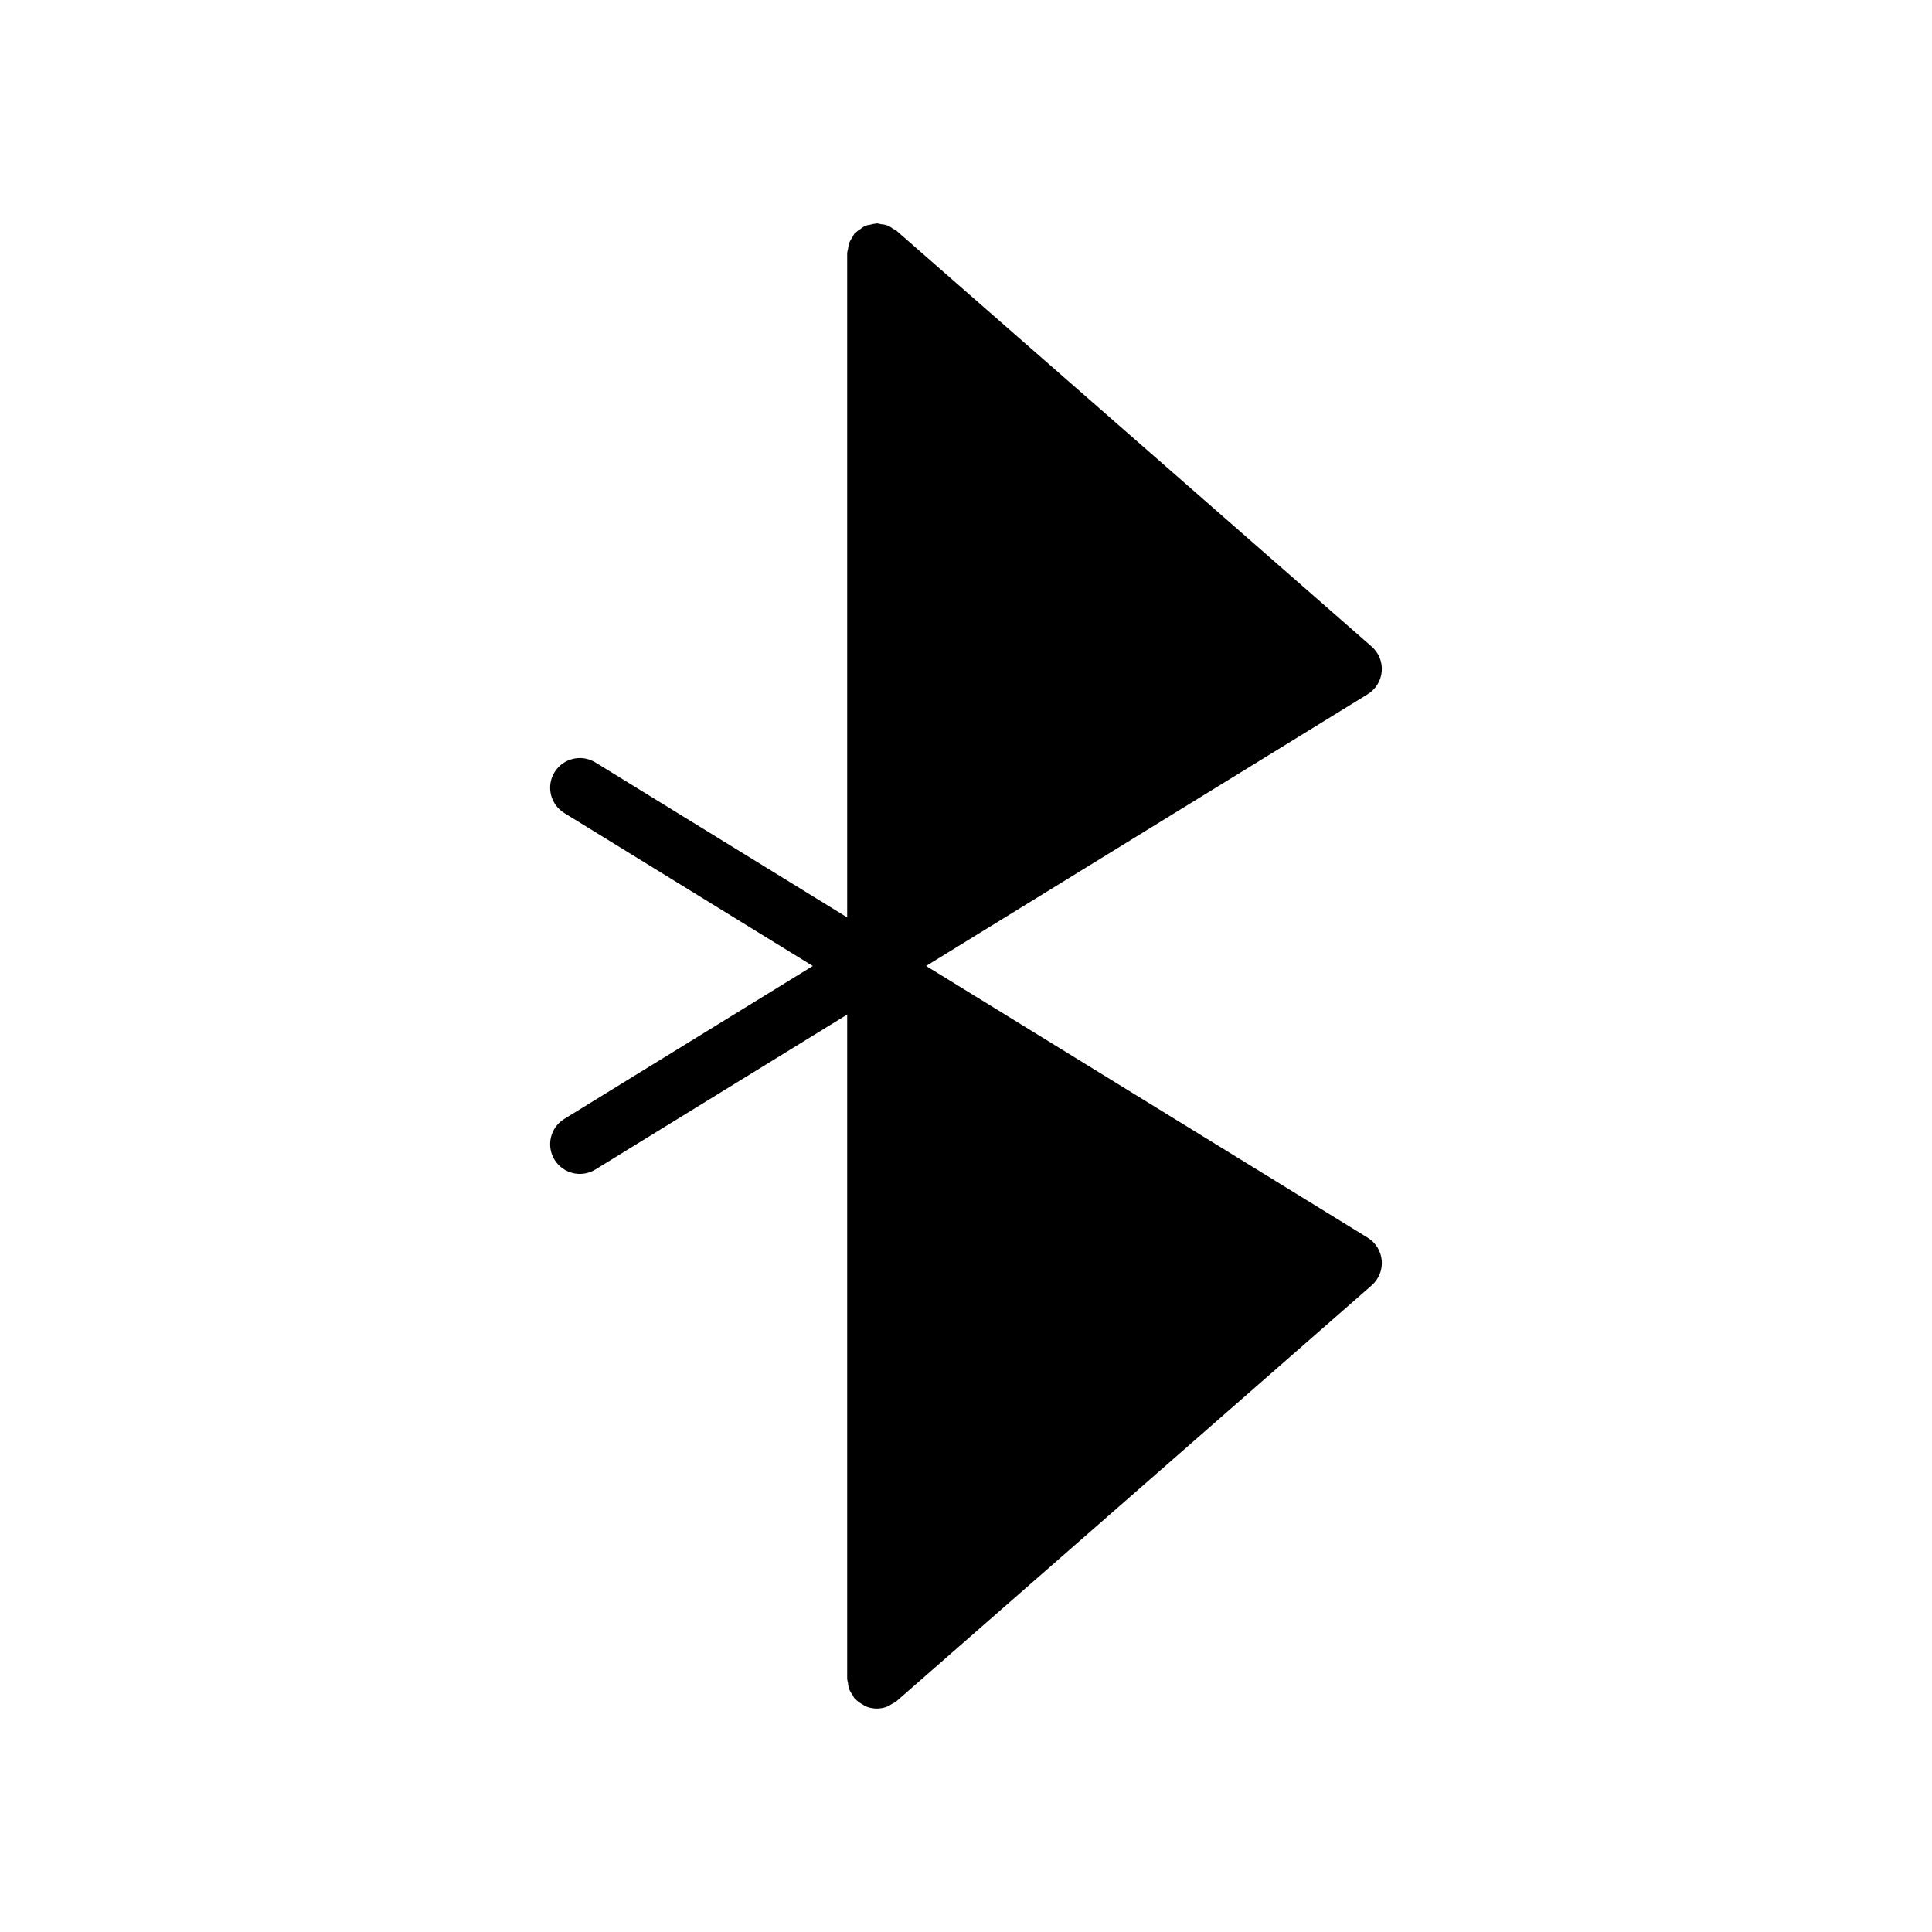 <?xml version="1.0" encoding="UTF-8"?>
<!-- Uploaded to: SVG Repo, www.svgrepo.com, Generator: SVG Repo Mixer Tools -->
<svg fill="#000000" width="800px" height="800px" version="1.1" viewBox="144 144 512 512" xmlns="http://www.w3.org/2000/svg">
 <path d="m510.18 321.94c0.207-2.492-0.777-4.934-2.66-6.582l-125.95-110.21c-0.305-0.211-0.629-0.395-0.965-0.555-0.867-0.703-1.938-1.109-3.055-1.16-0.379-0.109-0.77-0.188-1.164-0.234-0.098 0-0.176 0.051-0.27 0.055h-0.004c-0.535 0.051-1.066 0.156-1.578 0.316-0.926 0.078-1.801 0.465-2.481 1.102-0.5 0.297-0.965 0.652-1.387 1.055-0.062 0.066-0.148 0.09-0.207 0.156l0.004 0.004c-0.215 0.312-0.402 0.637-0.562 0.98-0.328 0.453-0.605 0.941-0.832 1.453-0.168 0.535-0.281 1.086-0.332 1.645-0.102 0.363-0.176 0.73-0.223 1.105v176.05l-66.723-41.062h-0.004c-3.699-2.277-8.547-1.121-10.828 2.578-2.277 3.703-1.121 8.551 2.582 10.828l65.859 40.531-65.859 40.527c-3.703 2.277-4.859 7.125-2.582 10.828 2.281 3.703 7.129 4.856 10.828 2.578l66.727-41.059v176.05c0.047 0.375 0.121 0.746 0.223 1.105 0.043 1.133 0.453 2.219 1.164 3.102 0.16 0.34 0.348 0.668 0.562 0.98 0.059 0.066 0.141 0.086 0.199 0.148l-0.004-0.004c0.59 0.605 1.277 1.113 2.031 1.496 0.203 0.109 0.355 0.289 0.566 0.383 0.984 0.434 2.051 0.66 3.129 0.664h0.004c0.988-0.012 1.969-0.211 2.887-0.586 0.359-0.18 0.703-0.383 1.035-0.613 0.441-0.211 0.863-0.461 1.258-0.75l125.95-110.21v-0.004c1.883-1.645 2.871-4.09 2.66-6.578-0.211-2.492-1.59-4.738-3.719-6.047l-117.03-72.016 117.03-72.016v-0.004c2.129-1.309 3.508-3.555 3.719-6.043z"/>
</svg>